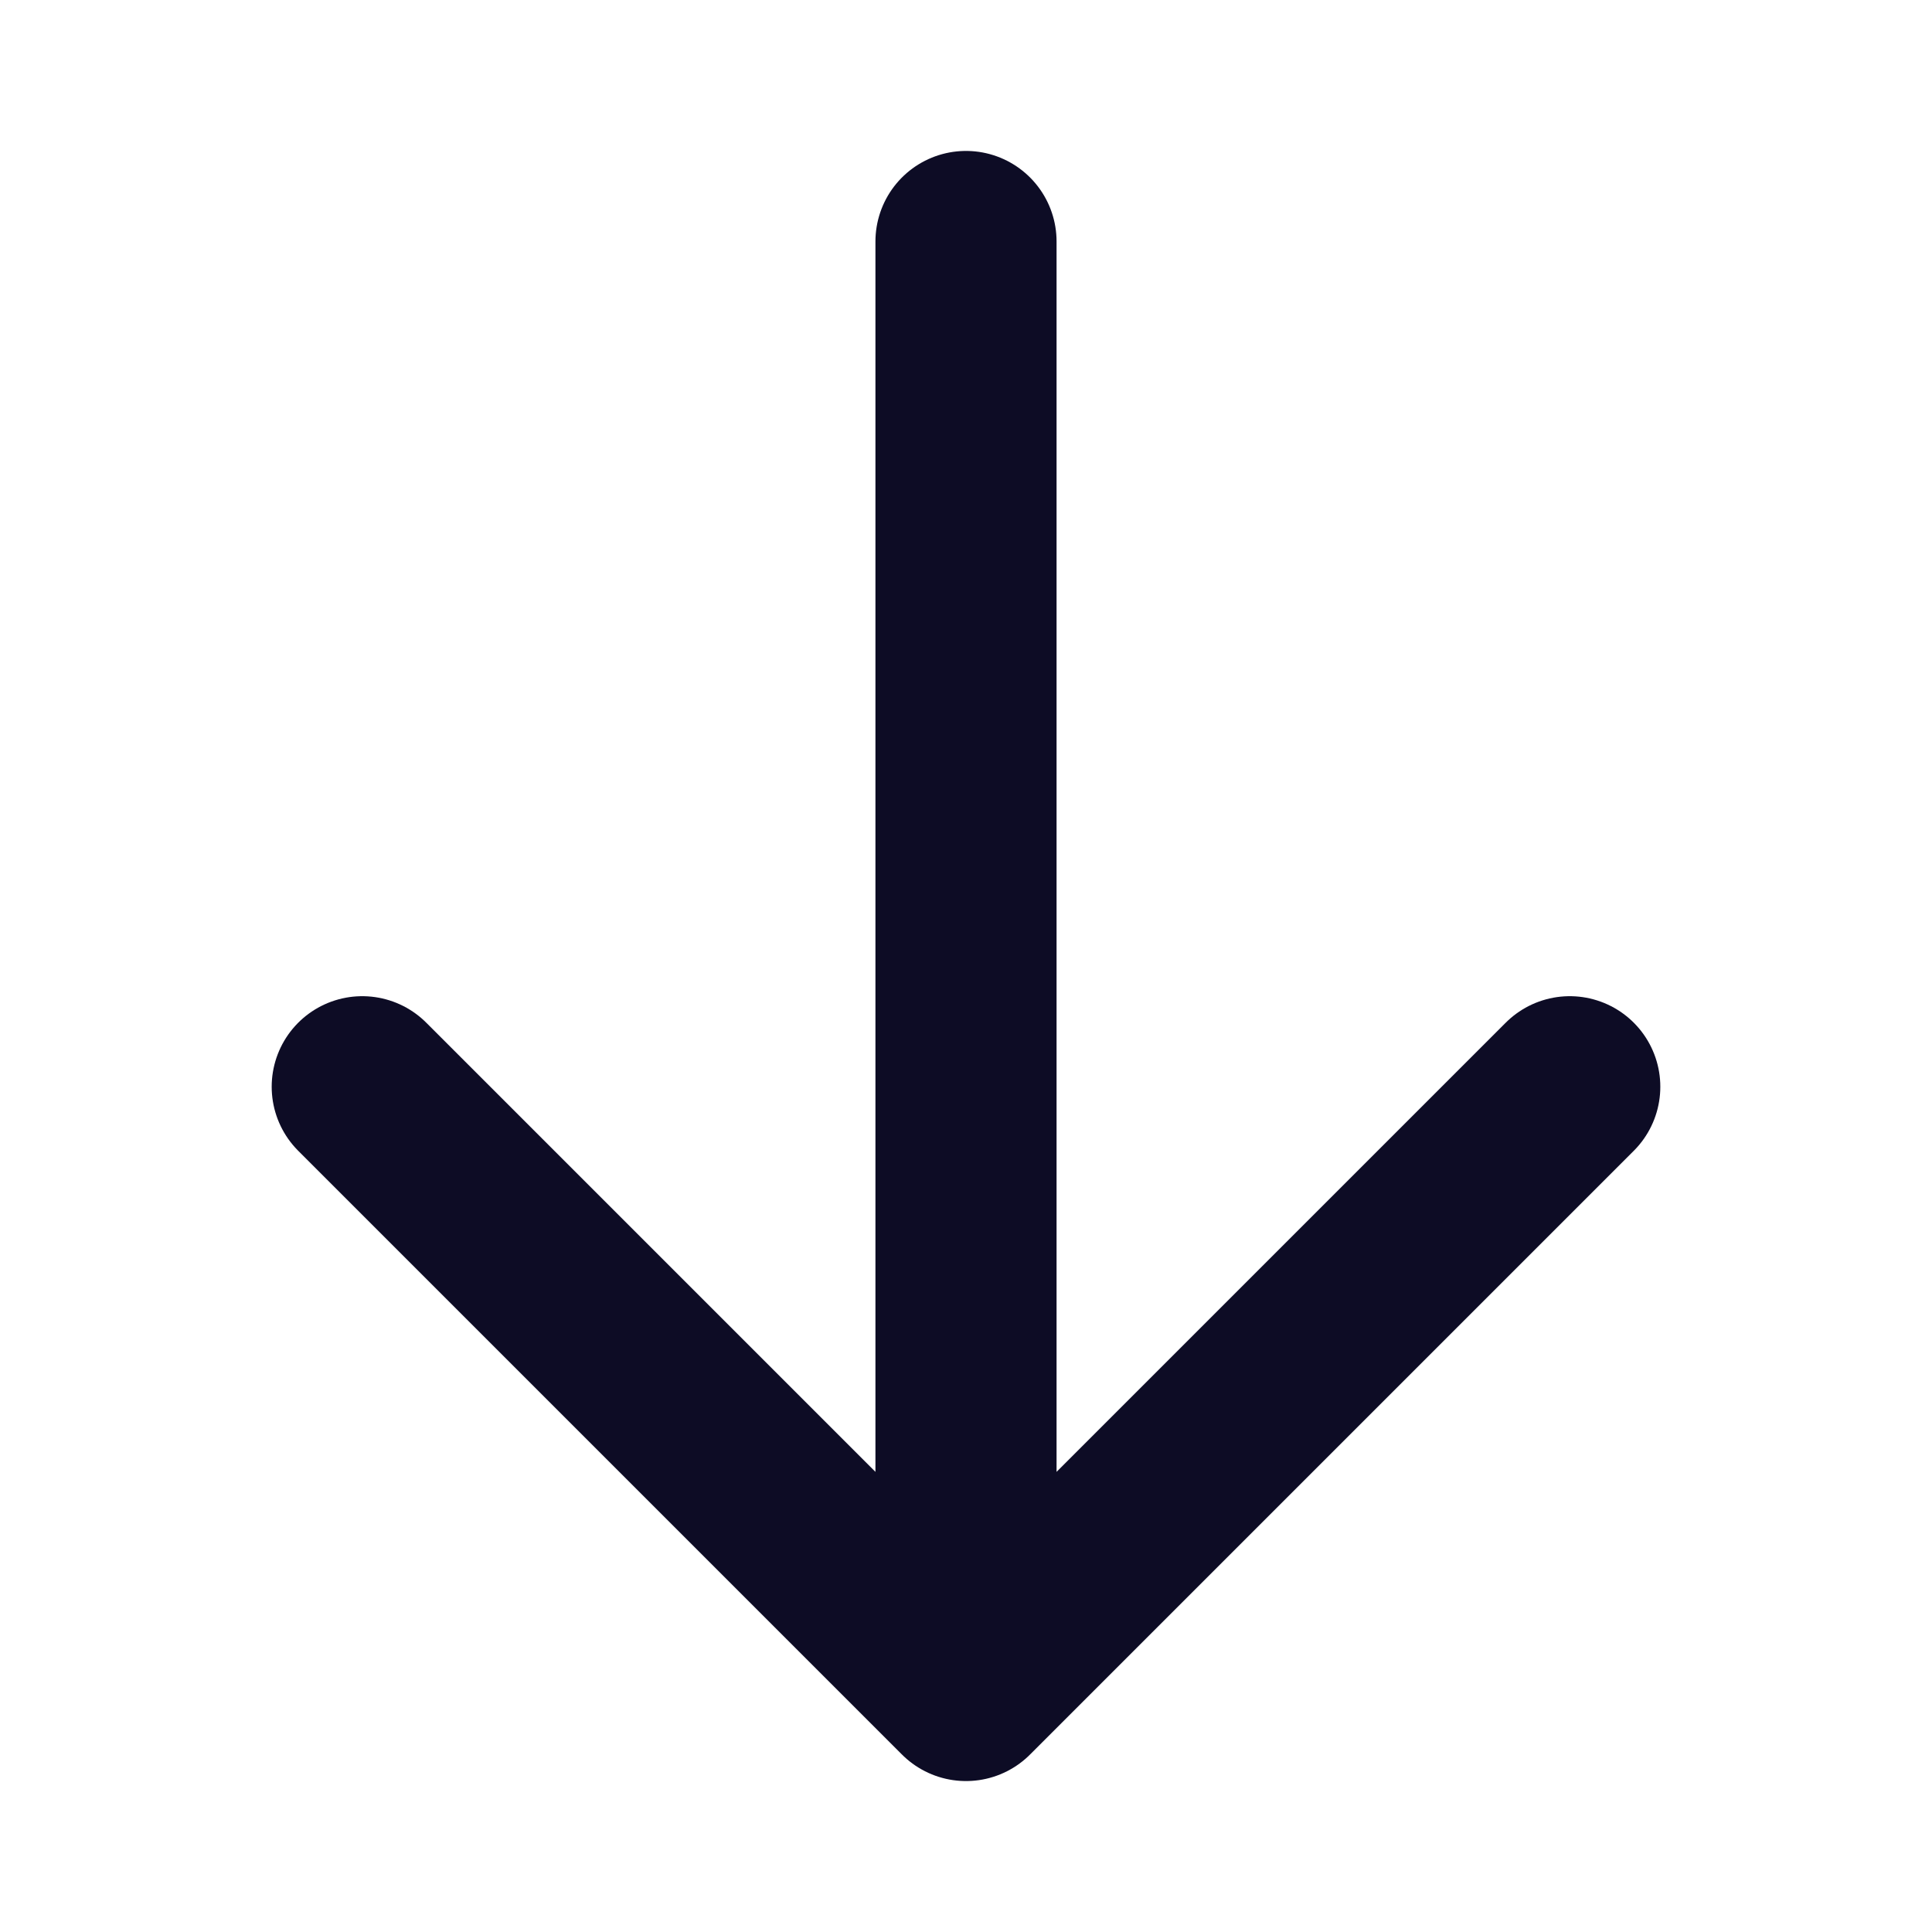 <svg width="16" height="16" viewBox="0 0 16 16" fill="none" xmlns="http://www.w3.org/2000/svg">
<path d="M13 9L8 14M8 14L3 9M8 14V2" stroke="#0D0C25" stroke-width="1.5" stroke-linecap="round" stroke-linejoin="round"/>
</svg>
